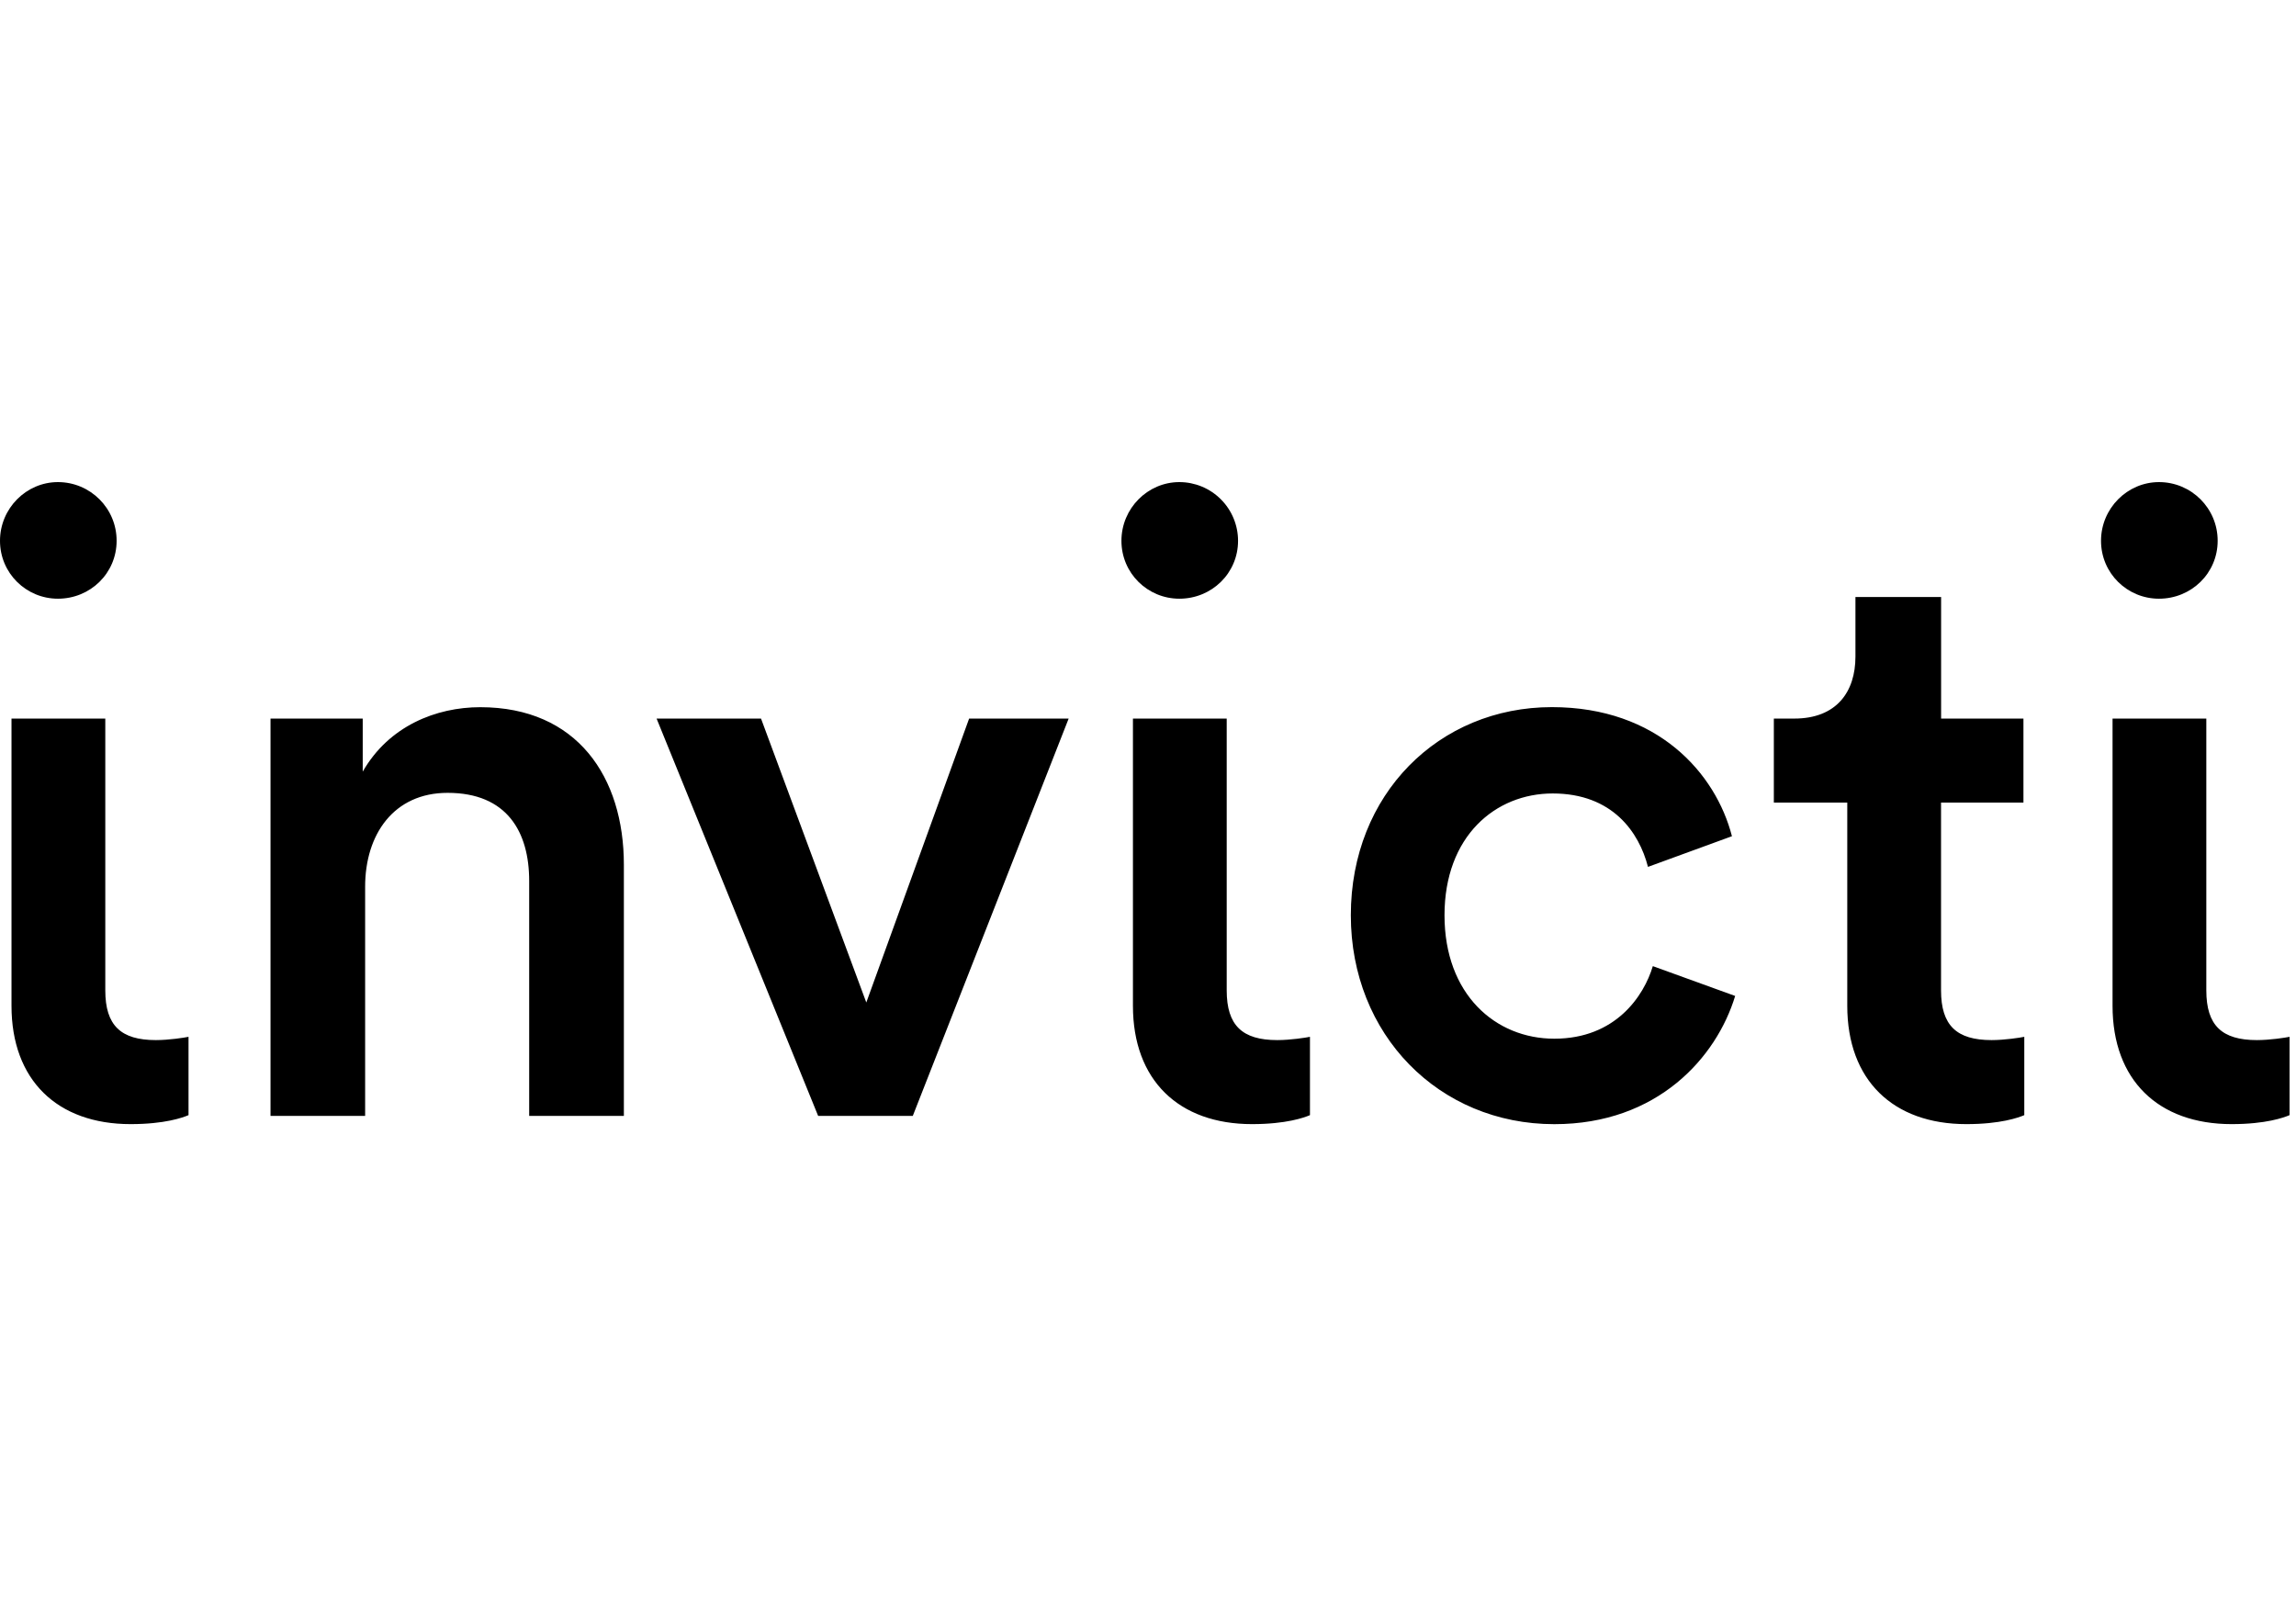 <svg width="100" height="70" viewBox="0 0 100 70" fill="none" xmlns="http://www.w3.org/2000/svg">
<path d="M15.906 48.609H11.782V31.301H15.798V33.612C16.935 31.623 18.996 30.805 20.916 30.805C25.146 30.805 27.172 33.86 27.172 37.665V48.609H23.048V38.375C23.048 36.243 22.088 34.536 19.494 34.536C17.149 34.536 15.903 36.348 15.903 38.623V48.609H15.906ZM39.755 48.609H35.634L28.597 31.301H33.146L37.731 43.668L42.209 31.301H46.544L39.755 48.609ZM62.914 39.868C62.914 43.312 65.129 45.245 67.696 45.245C70.368 45.245 71.599 43.383 71.987 42.084L75.573 43.383C74.765 46.053 72.198 48.968 67.696 48.968C62.668 48.968 58.834 45.068 58.834 39.868C58.834 34.597 62.668 30.802 67.591 30.802C72.198 30.802 74.728 33.684 75.433 36.425L71.776 37.761C71.388 36.25 70.228 34.563 67.627 34.563C65.129 34.563 62.914 36.425 62.914 39.868ZM84.54 31.301H88.129V34.961H84.54V43.14C84.54 44.667 85.216 45.306 86.743 45.306C87.313 45.306 87.986 45.2 88.166 45.163V48.575C87.918 48.681 87.134 48.966 85.643 48.966C82.445 48.966 80.456 47.047 80.456 43.813V34.961H77.258V31.301H78.147C79.994 31.301 80.812 30.13 80.812 28.602V26.006H84.543V31.301H84.54ZM4.586 31.301V43.14C4.586 44.667 5.261 45.306 6.789 45.306C7.359 45.306 8.032 45.2 8.211 45.163V48.575C7.963 48.681 7.179 48.966 5.688 48.966C2.491 48.966 0.501 47.047 0.501 43.813V31.301H4.586ZM0 23.557C0 24.972 1.145 26.079 2.522 26.079C3.935 26.079 5.079 24.969 5.079 23.557C5.082 22.145 3.937 21 2.522 21C1.145 21 0 22.145 0 23.557ZM53.428 31.301V43.14C53.428 44.667 54.104 45.306 55.632 45.306C56.201 45.306 56.874 45.2 57.054 45.163V48.575C56.806 48.681 56.022 48.966 54.531 48.966C51.333 48.966 49.344 47.047 49.344 43.813V31.301H53.428ZM48.843 23.557C48.843 24.972 49.987 26.079 51.365 26.079C52.778 26.079 53.922 24.969 53.922 23.557C53.922 22.879 53.653 22.228 53.173 21.749C52.694 21.269 52.043 21 51.365 21C49.987 21 48.843 22.145 48.843 23.557ZM96.094 31.301V43.14C96.094 44.667 96.769 45.306 98.297 45.306C98.867 45.306 99.54 45.2 99.719 45.163V48.575C99.471 48.681 98.688 48.966 97.197 48.966C93.999 48.966 92.01 47.047 92.01 43.813V31.301H96.094ZM91.508 23.557C91.508 24.972 92.653 26.079 94.031 26.079C95.443 26.079 96.588 24.969 96.588 23.557C96.59 22.145 95.446 21 94.033 21C92.653 21 91.508 22.145 91.508 23.557Z" fill="black"/>
</svg>
